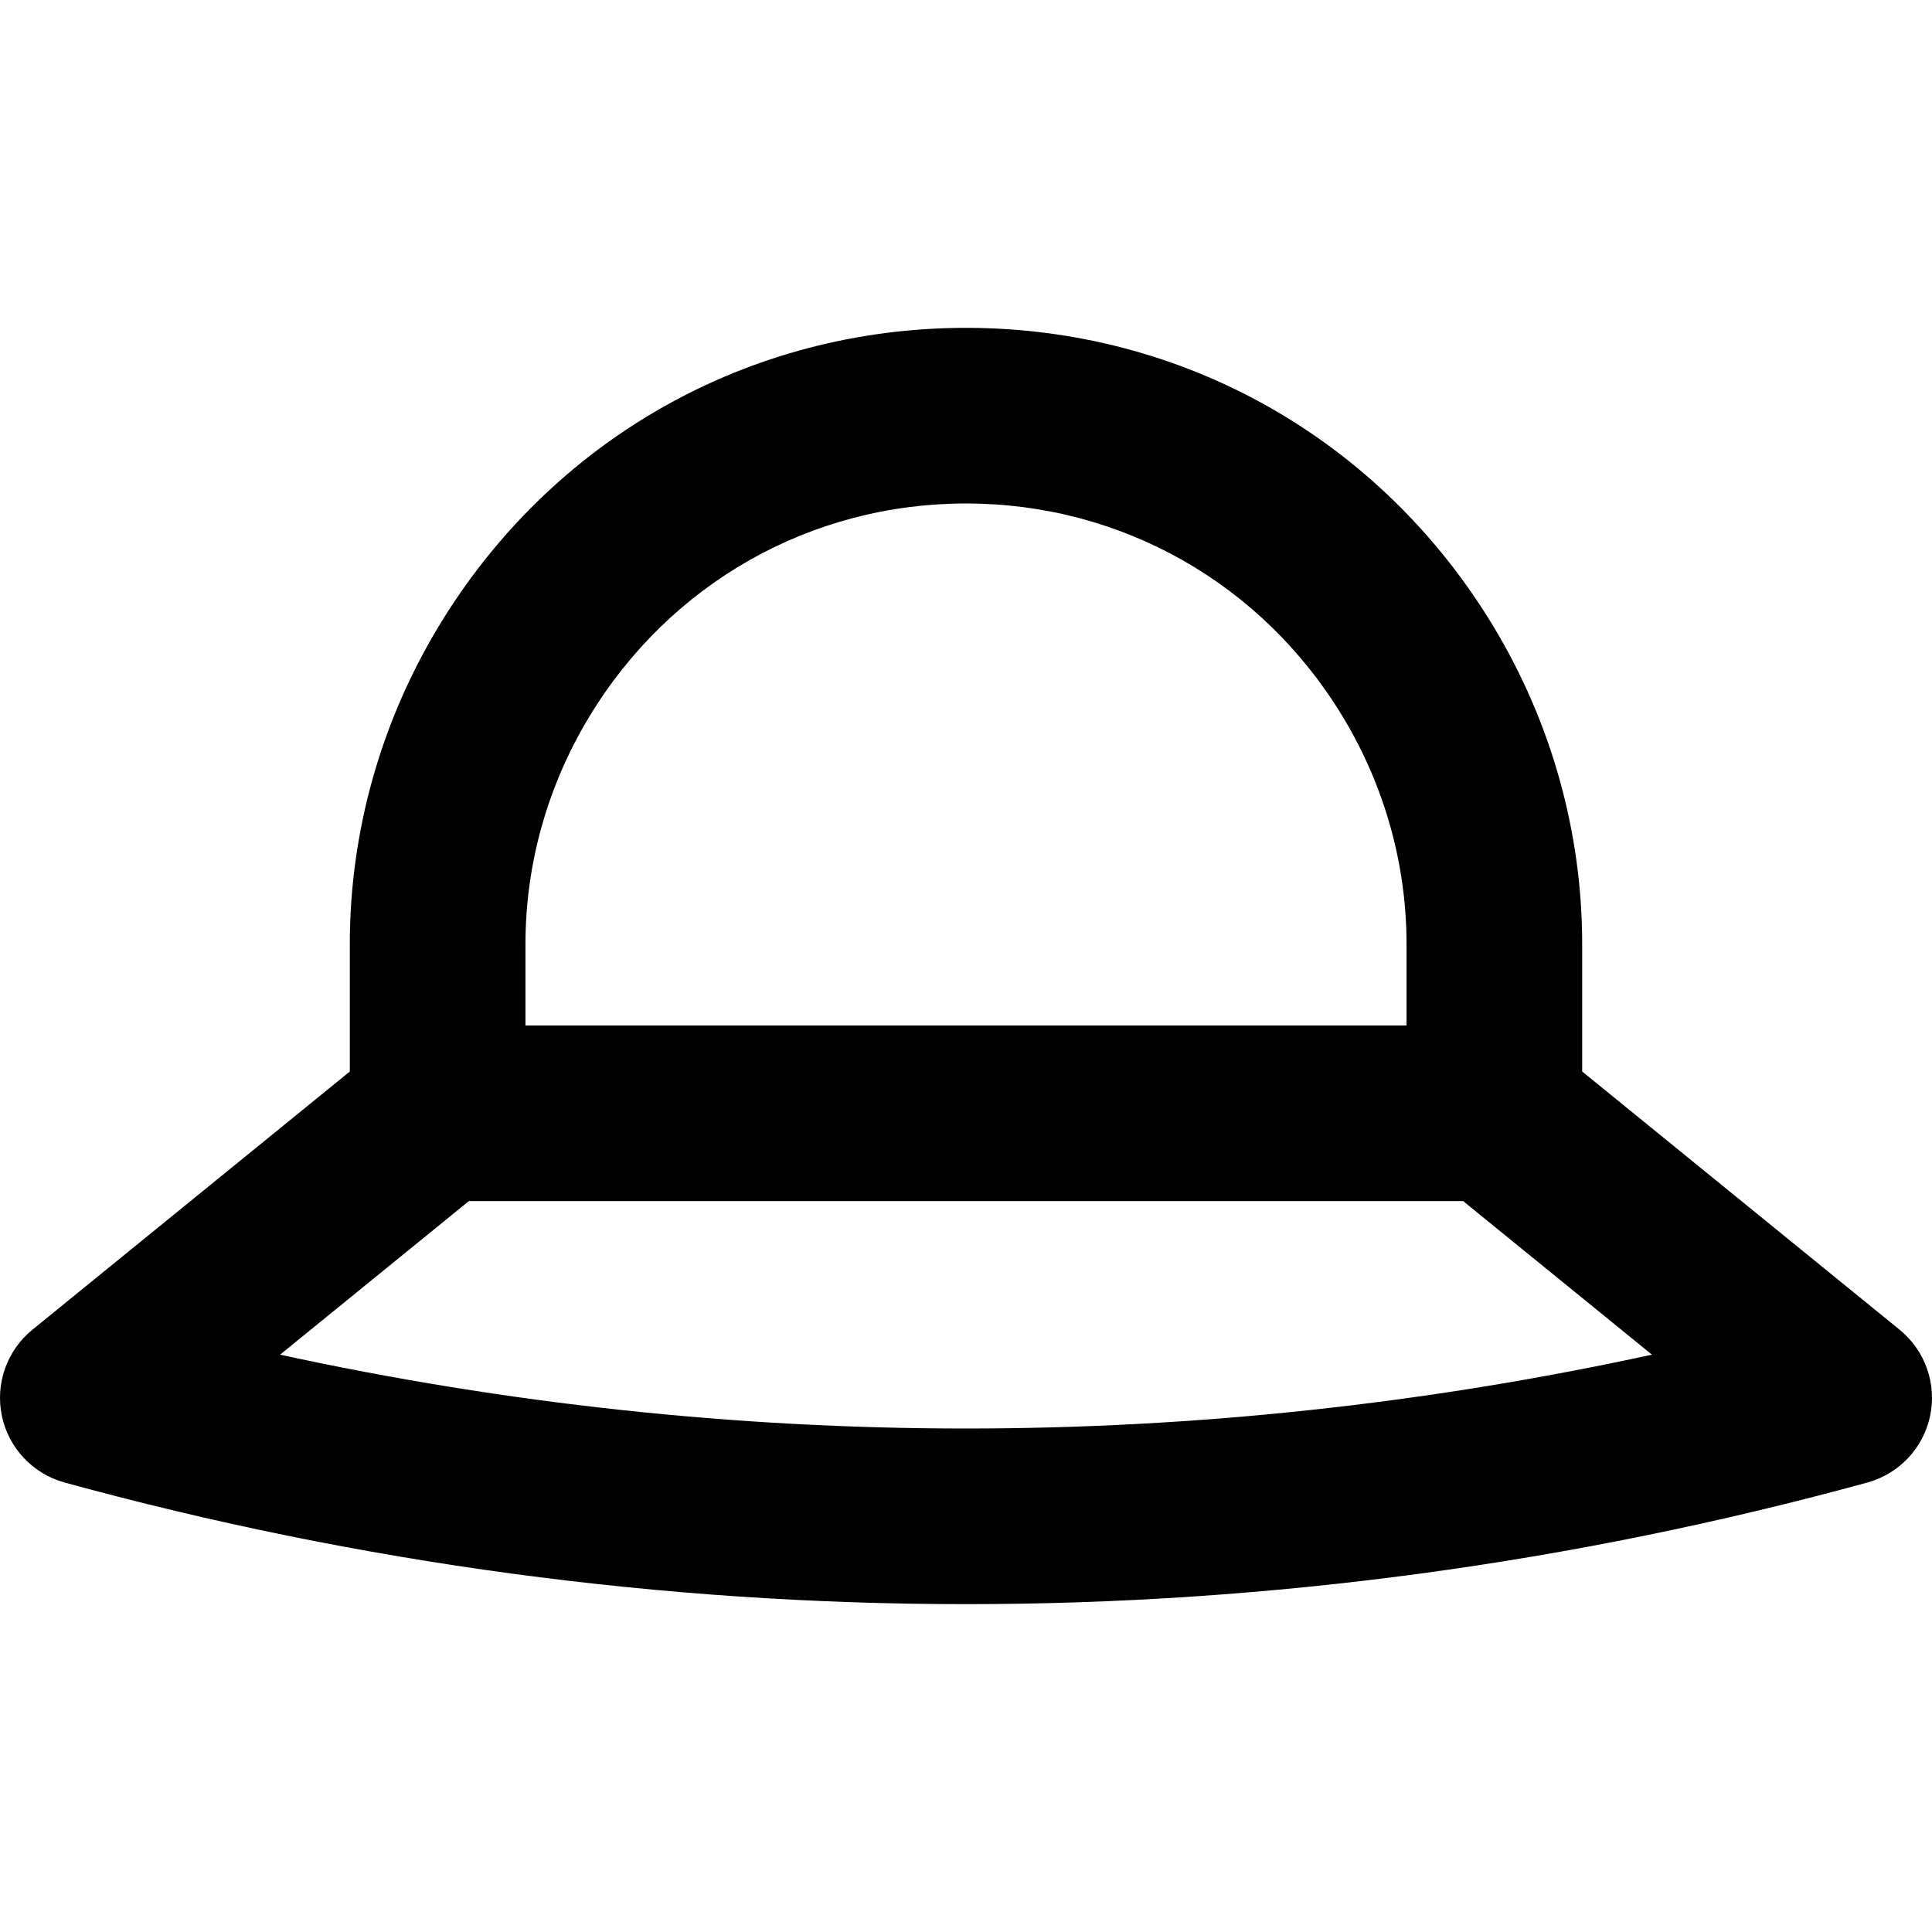 <?xml version="1.0" encoding="iso-8859-1"?>
<!-- Uploaded to: SVG Repo, www.svgrepo.com, Generator: SVG Repo Mixer Tools -->
<svg fill="#000000" height="800px" width="800px" version="1.1" id="Layer_1" xmlns="http://www.w3.org/2000/svg" xmlns:xlink="http://www.w3.org/1999/xlink" 
	 viewBox="0 0 300.301 300.301" xml:space="preserve">
<g>
	<g>
		<path d="M295.264,206.682l-49.337-40.131v-19.821c0-17.335-4.769-34.403-13.796-49.364c-17.54-29.06-48.186-46.408-81.976-46.408
			c-33.8,0-64.444,17.35-81.974,46.406c-9.032,14.956-13.806,32.025-13.806,49.366v19.821L5.037,206.682
			c-3.967,3.227-5.798,8.399-4.744,13.403c1.054,5.003,4.816,8.999,9.747,10.35c45.749,12.545,92.887,18.906,140.106,18.906
			c47.224,0,94.365-6.361,140.114-18.906c4.931-1.352,8.693-5.347,9.747-10.35C301.061,215.083,299.23,209.909,295.264,206.682z
			 M81.675,146.731c0-12.365,3.414-24.556,9.878-35.259c12.546-20.797,34.454-33.213,58.601-33.213
			c24.141,0,46.051,12.418,58.602,33.214c6.457,10.702,9.87,22.894,9.87,35.258v12.664H81.675V146.731z M150.147,222.042
			c-35.793,0-71.545-3.856-106.615-11.481l29.343-23.867h154.551l29.343,23.867C221.699,218.187,185.944,222.042,150.147,222.042z"
			/>
	</g>
</g>
</svg>
